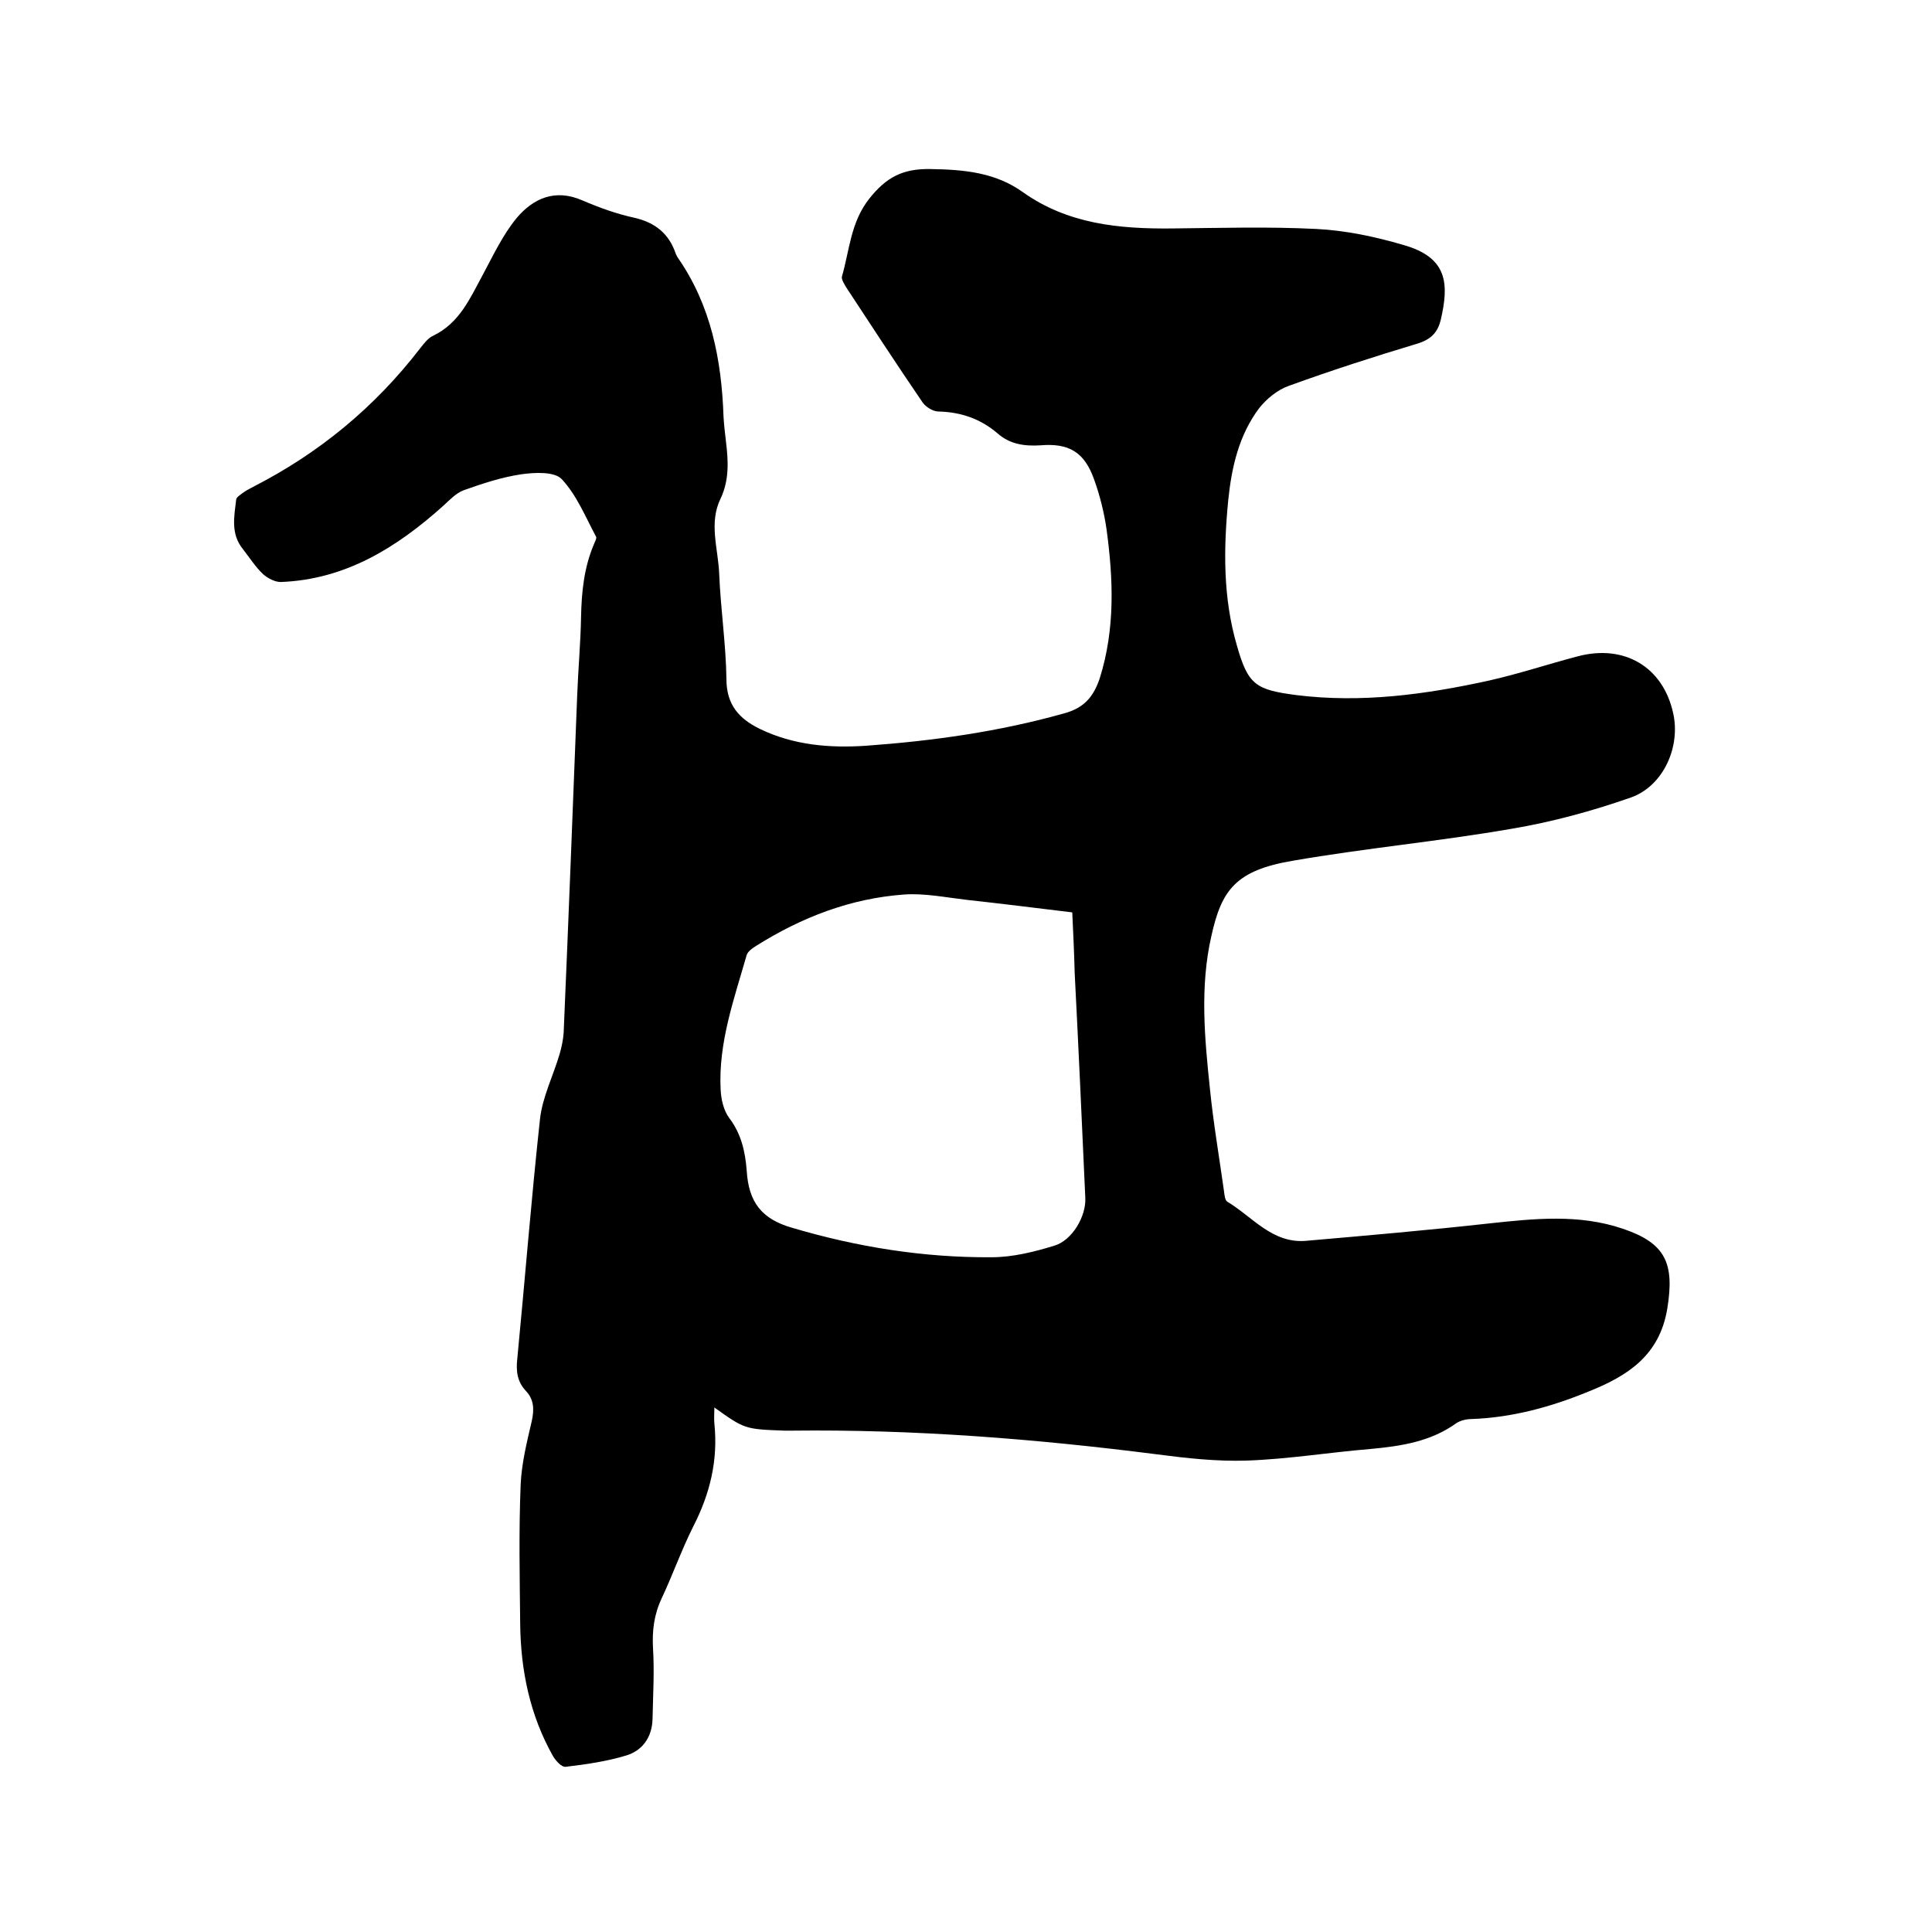 <svg enable-background="new 0 0 400 400" viewBox="0 0 400 400" xmlns="http://www.w3.org/2000/svg"><path d="m147.9 291.4c0 1.2-.1 2.3 0 3.3.8 7.6-.9 14.6-4.4 21.4-2.4 4.8-4.2 9.9-6.5 14.8-1.6 3.4-2 6.7-1.8 10.4.3 4.8 0 9.7-.1 14.6-.1 3.8-2.1 6.6-5.6 7.6-4 1.2-8.2 1.8-12.4 2.3-.8.1-2-1.2-2.6-2.2-4.8-8.5-6.7-17.8-6.8-27.4s-.3-19.3.1-28.9c.2-4.4 1.3-8.8 2.3-13.1.5-2.3.5-4.4-1.2-6.2-1.8-1.9-2.1-4.1-1.8-6.7 1.6-16.5 2.9-33.1 4.7-49.6.5-4.6 2.8-9.1 4.1-13.6.4-1.4.7-2.9.8-4.3 1-23.3 1.9-46.5 2.8-69.8.2-5.4.7-10.8.8-16.2.1-5.2.6-10.3 2.7-15.2.2-.5.6-1.2.4-1.5-2.2-4.1-4-8.6-7.1-11.9-1.5-1.6-5.6-1.4-8.4-1-4 .6-8 1.9-11.9 3.3-1.6.6-2.9 2-4.2 3.2-9.7 8.7-20.3 15.3-33.7 15.8-1.2 0-2.7-.8-3.6-1.6-1.6-1.5-2.8-3.4-4.2-5.2-2.6-3.2-1.8-6.8-1.4-10.3.1-.5.8-.9 1.3-1.3.7-.5 1.4-.9 2.2-1.3 13.7-7 25.2-16.5 34.6-28.7.8-1 1.6-2.1 2.7-2.6 5.4-2.6 7.6-7.7 10.2-12.5 2.2-4.1 4.2-8.4 7.1-11.9 3.4-4 7.9-6.1 13.6-3.6 3.5 1.5 7.1 2.8 10.8 3.6 4.3 1 7.1 3.3 8.5 7.4.1.3.3.6.4.8 6.9 9.9 9.1 21.2 9.5 33 .1 1.7.3 3.4.5 5.1.5 4 .7 8-1.1 11.8-2.5 5.1-.5 10.4-.3 15.6.3 7.3 1.4 14.6 1.5 21.8 0 5.3 2.6 8.2 6.9 10.3 7 3.4 14.5 4 22 3.5 13.8-1 27.5-2.9 41-6.7 4.1-1.1 6.1-3.4 7.4-7.3 3.2-10.2 2.8-20.5 1.4-30.8-.5-3.5-1.4-7.1-2.6-10.4-2-5.6-5.2-7.5-11.1-7-3.3.2-6.3-.2-8.9-2.5-3.5-3-7.6-4.4-12.2-4.5-1.1 0-2.6-.9-3.3-1.9-5.4-7.9-10.6-15.9-15.8-23.8-.4-.7-1-1.6-.9-2.2 1.6-5.5 1.8-11.3 5.7-16.2 3.5-4.4 6.9-6.2 12.6-6.1 7 .1 13.5.7 19.2 4.8 9.3 6.6 19.9 7.6 30.8 7.5 10-.1 19.9-.4 29.9.1 6.1.3 12.2 1.6 18 3.3 9.3 2.6 9.5 8.1 7.8 15.5-.6 2.5-1.9 4-4.7 4.9-9 2.7-18 5.6-26.8 8.8-2.3.8-4.6 2.7-6.1 4.6-4.2 5.6-5.7 12.2-6.4 19-1 10.2-1.1 20.3 1.8 30.2 2.3 8.1 3.9 9.1 12.2 10.2 13.6 1.7 26.8-.1 40-3 6.2-1.4 12.2-3.4 18.3-5 9.7-2.6 17.7 2.2 19.8 11.7 1.6 7-2 15.1-8.7 17.5-8 2.8-16.4 5.1-24.8 6.5-15 2.6-30.2 4-45.2 6.6-11.9 2-14.8 6.1-16.9 15.6-2.4 10.5-1.4 21.1-.3 31.6.7 7 1.9 14 2.9 21.1.1.8.2 2 .7 2.3 5.2 3.1 9.3 8.7 16.3 8.1 12.6-1.1 25.3-2.2 37.9-3.6 9.3-1 18.6-2 27.7 1.1 8.9 3 10.7 7.2 9.2 16.5-1.6 9.8-8.3 14-16.3 17.2-7.8 3.2-15.8 5.4-24.3 5.7-1 0-2.2.3-3 .8-5.4 3.9-11.5 4.8-17.9 5.4-8.5.7-17 2.1-25.6 2.4-6.2.2-12.5-.5-18.6-1.3-25.1-3.2-50.3-5.2-75.7-4.9-.4 0-.8 0-1.3 0-8.3-.3-8.3-.3-14.6-4.8zm74.1-102.5c-7.4-.9-14.6-1.8-21.9-2.6-4.3-.5-8.7-1.4-12.9-1.1-11.1.8-21.2 4.7-30.6 10.6-.8.5-1.7 1.1-2 1.9-2.6 9.1-5.9 18.2-5.4 27.9.1 2 .6 4.3 1.8 5.9 2.5 3.3 3.3 7 3.6 10.9.4 6.5 3.1 10 9.4 11.8 13.5 4 27.3 6.2 41.3 6.1 4.3 0 8.8-1.1 13-2.4 3.7-1.1 6.6-6.1 6.4-9.9-.7-15.5-1.4-31.1-2.2-46.6-.1-4.1-.3-8.2-.5-12.5z"/></svg>